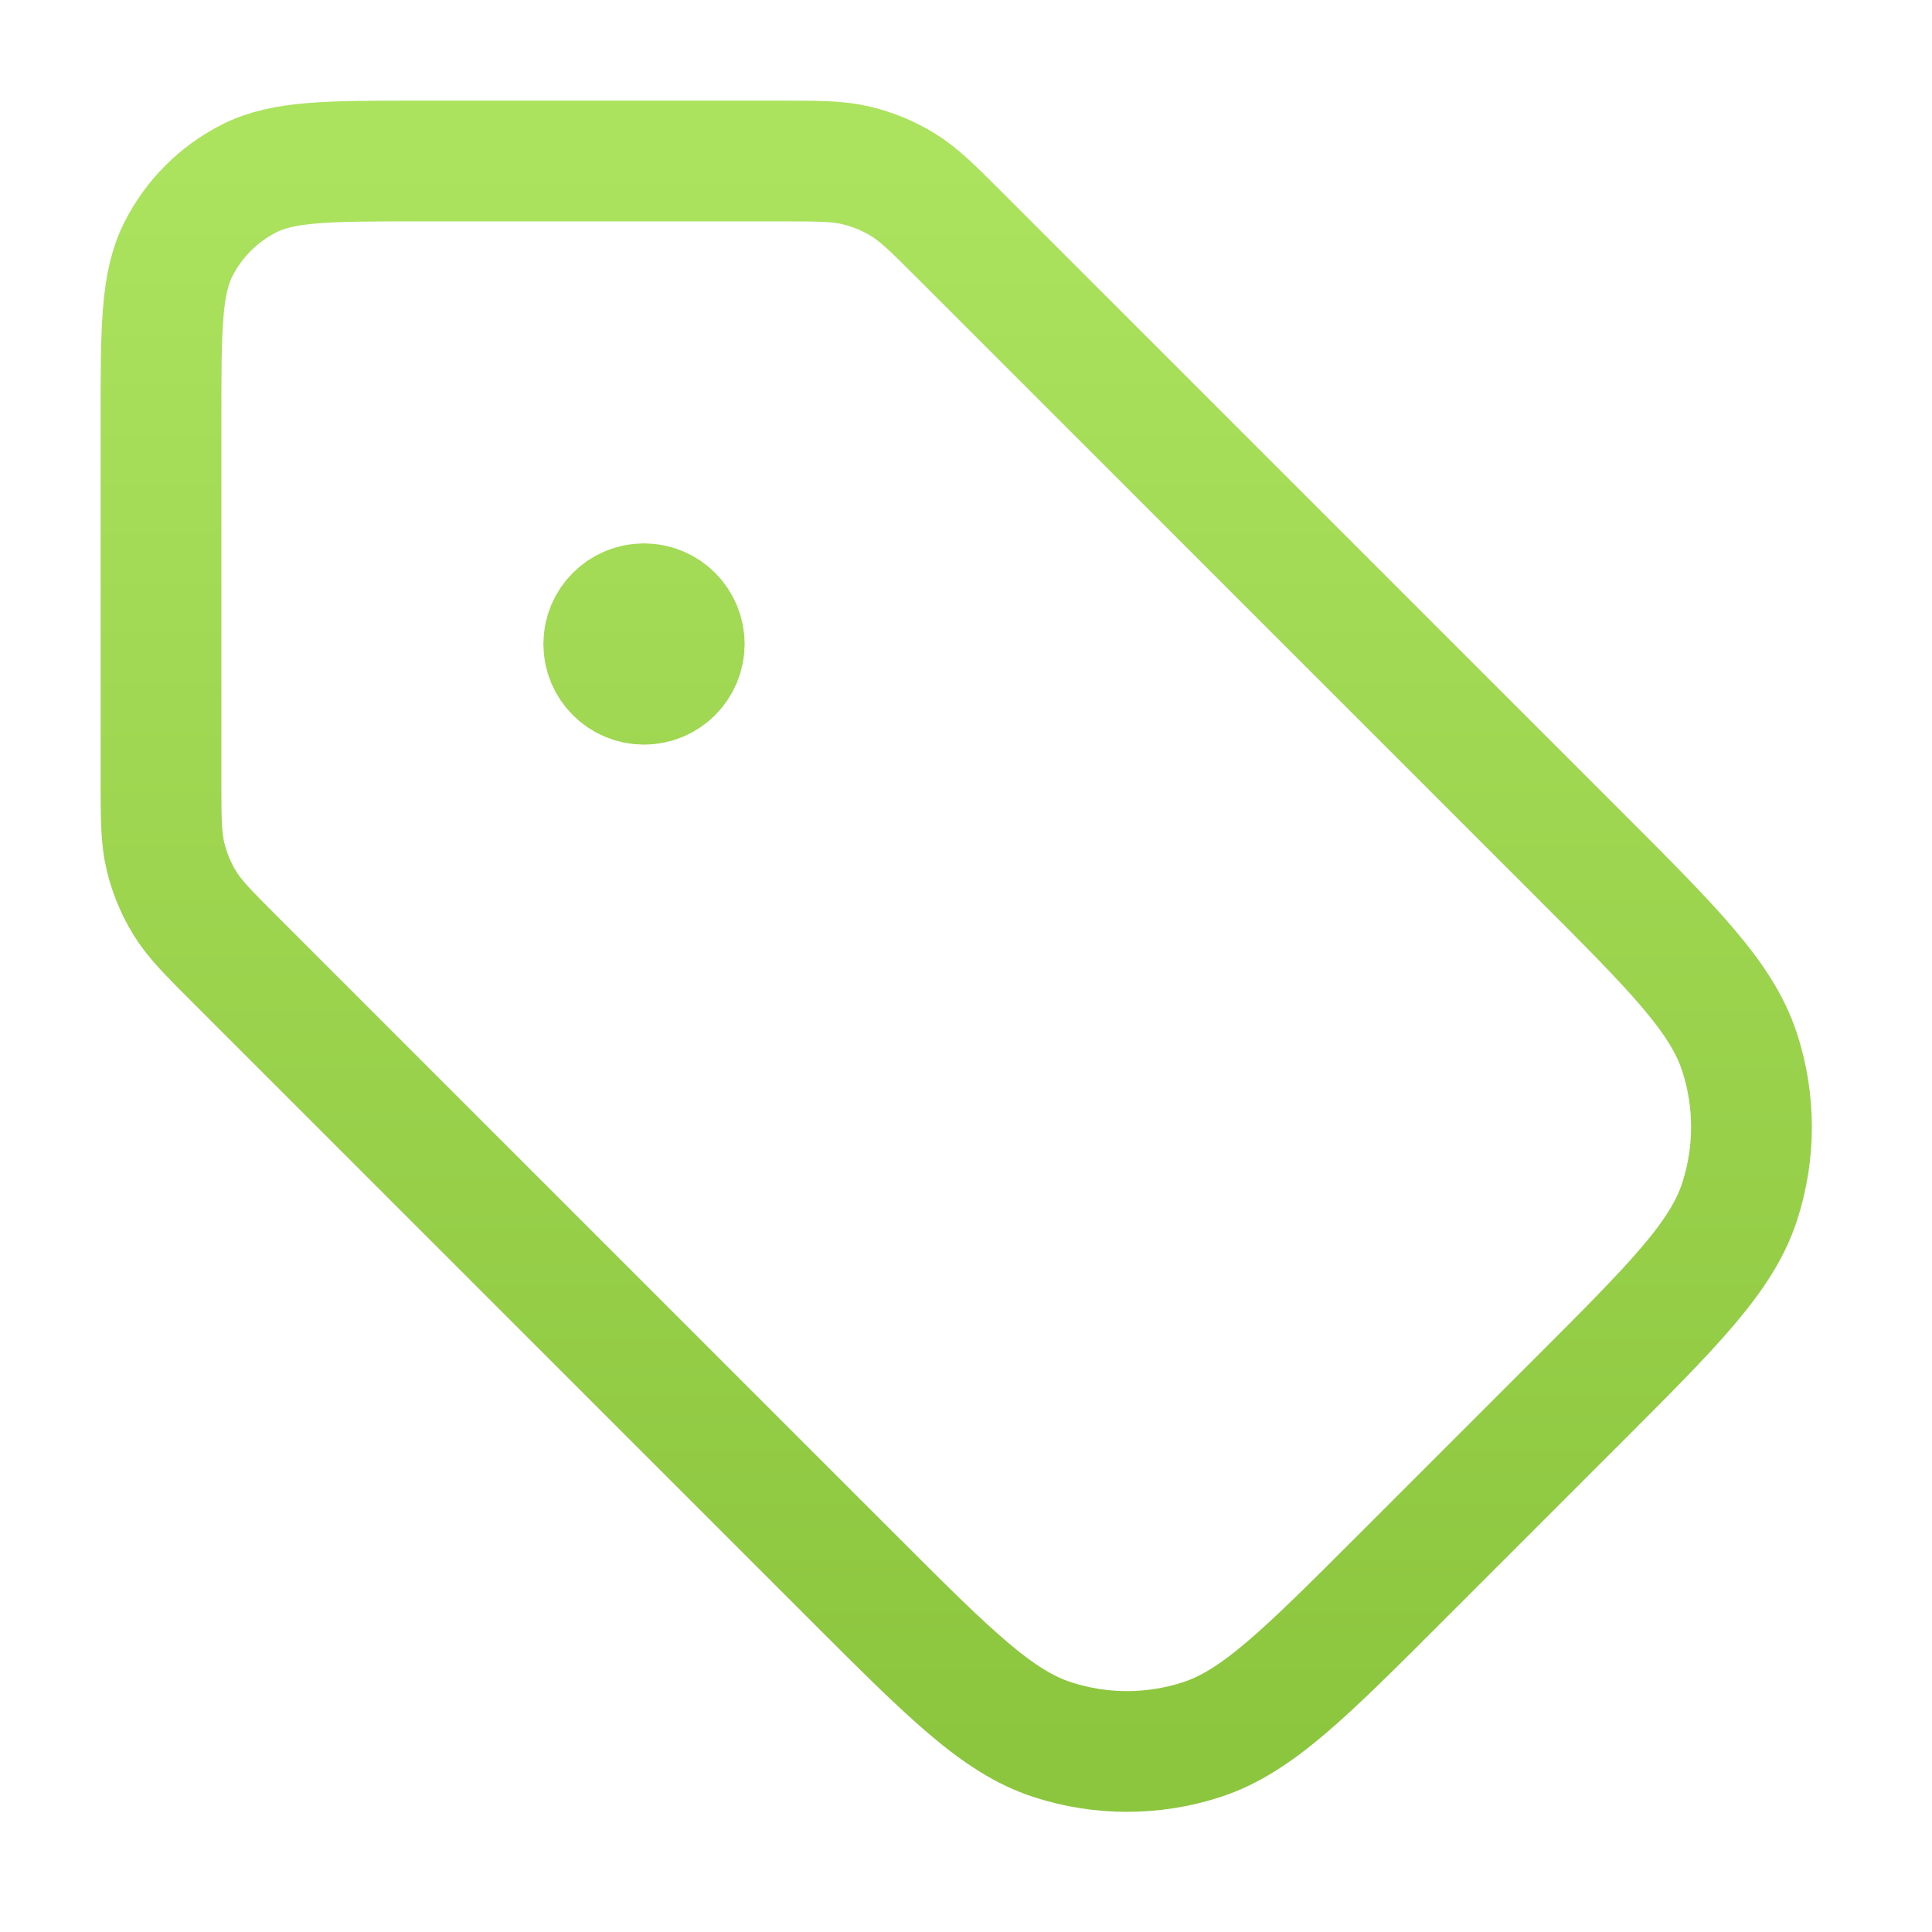 <svg width="48" height="48" viewBox="0 0 48 48" fill="none" xmlns="http://www.w3.org/2000/svg">
<path d="M16 16H16.02M4 10.4L4 19.349C4 20.327 4 20.817 4.111 21.277C4.209 21.685 4.37 22.075 4.589 22.433C4.837 22.837 5.183 23.183 5.875 23.875L21.212 39.212C23.588 41.588 24.776 42.776 26.146 43.221C27.351 43.613 28.649 43.613 29.854 43.221C31.224 42.776 32.412 41.588 34.788 39.212L39.212 34.788C41.588 32.412 42.776 31.224 43.221 29.854C43.613 28.649 43.613 27.351 43.221 26.146C42.776 24.776 41.588 23.588 39.212 21.212L23.875 5.875C23.183 5.183 22.837 4.837 22.433 4.589C22.075 4.37 21.685 4.209 21.277 4.111C20.817 4 20.327 4 19.349 4L10.4 4C8.16 4 7.04 4 6.184 4.436C5.431 4.819 4.819 5.431 4.436 6.184C4 7.04 4 8.16 4 10.4ZM17 16C17 16.552 16.552 17 16 17C15.448 17 15 16.552 15 16C15 15.448 15.448 15 16 15C16.552 15 17 15.448 17 16Z" stroke="url(#paint0_linear_14_412)" stroke-width="3" stroke-linecap="round" stroke-linejoin="round"/>
<defs>
<linearGradient id="paint0_linear_14_412" x1="23.757" y1="4" x2="23.757" y2="43.515" gradientUnits="userSpaceOnUse">
<stop stop-color="#ABE25E"/>
<stop offset="1" stop-color="#8CC53E"/>
</linearGradient>
</defs>
</svg>
